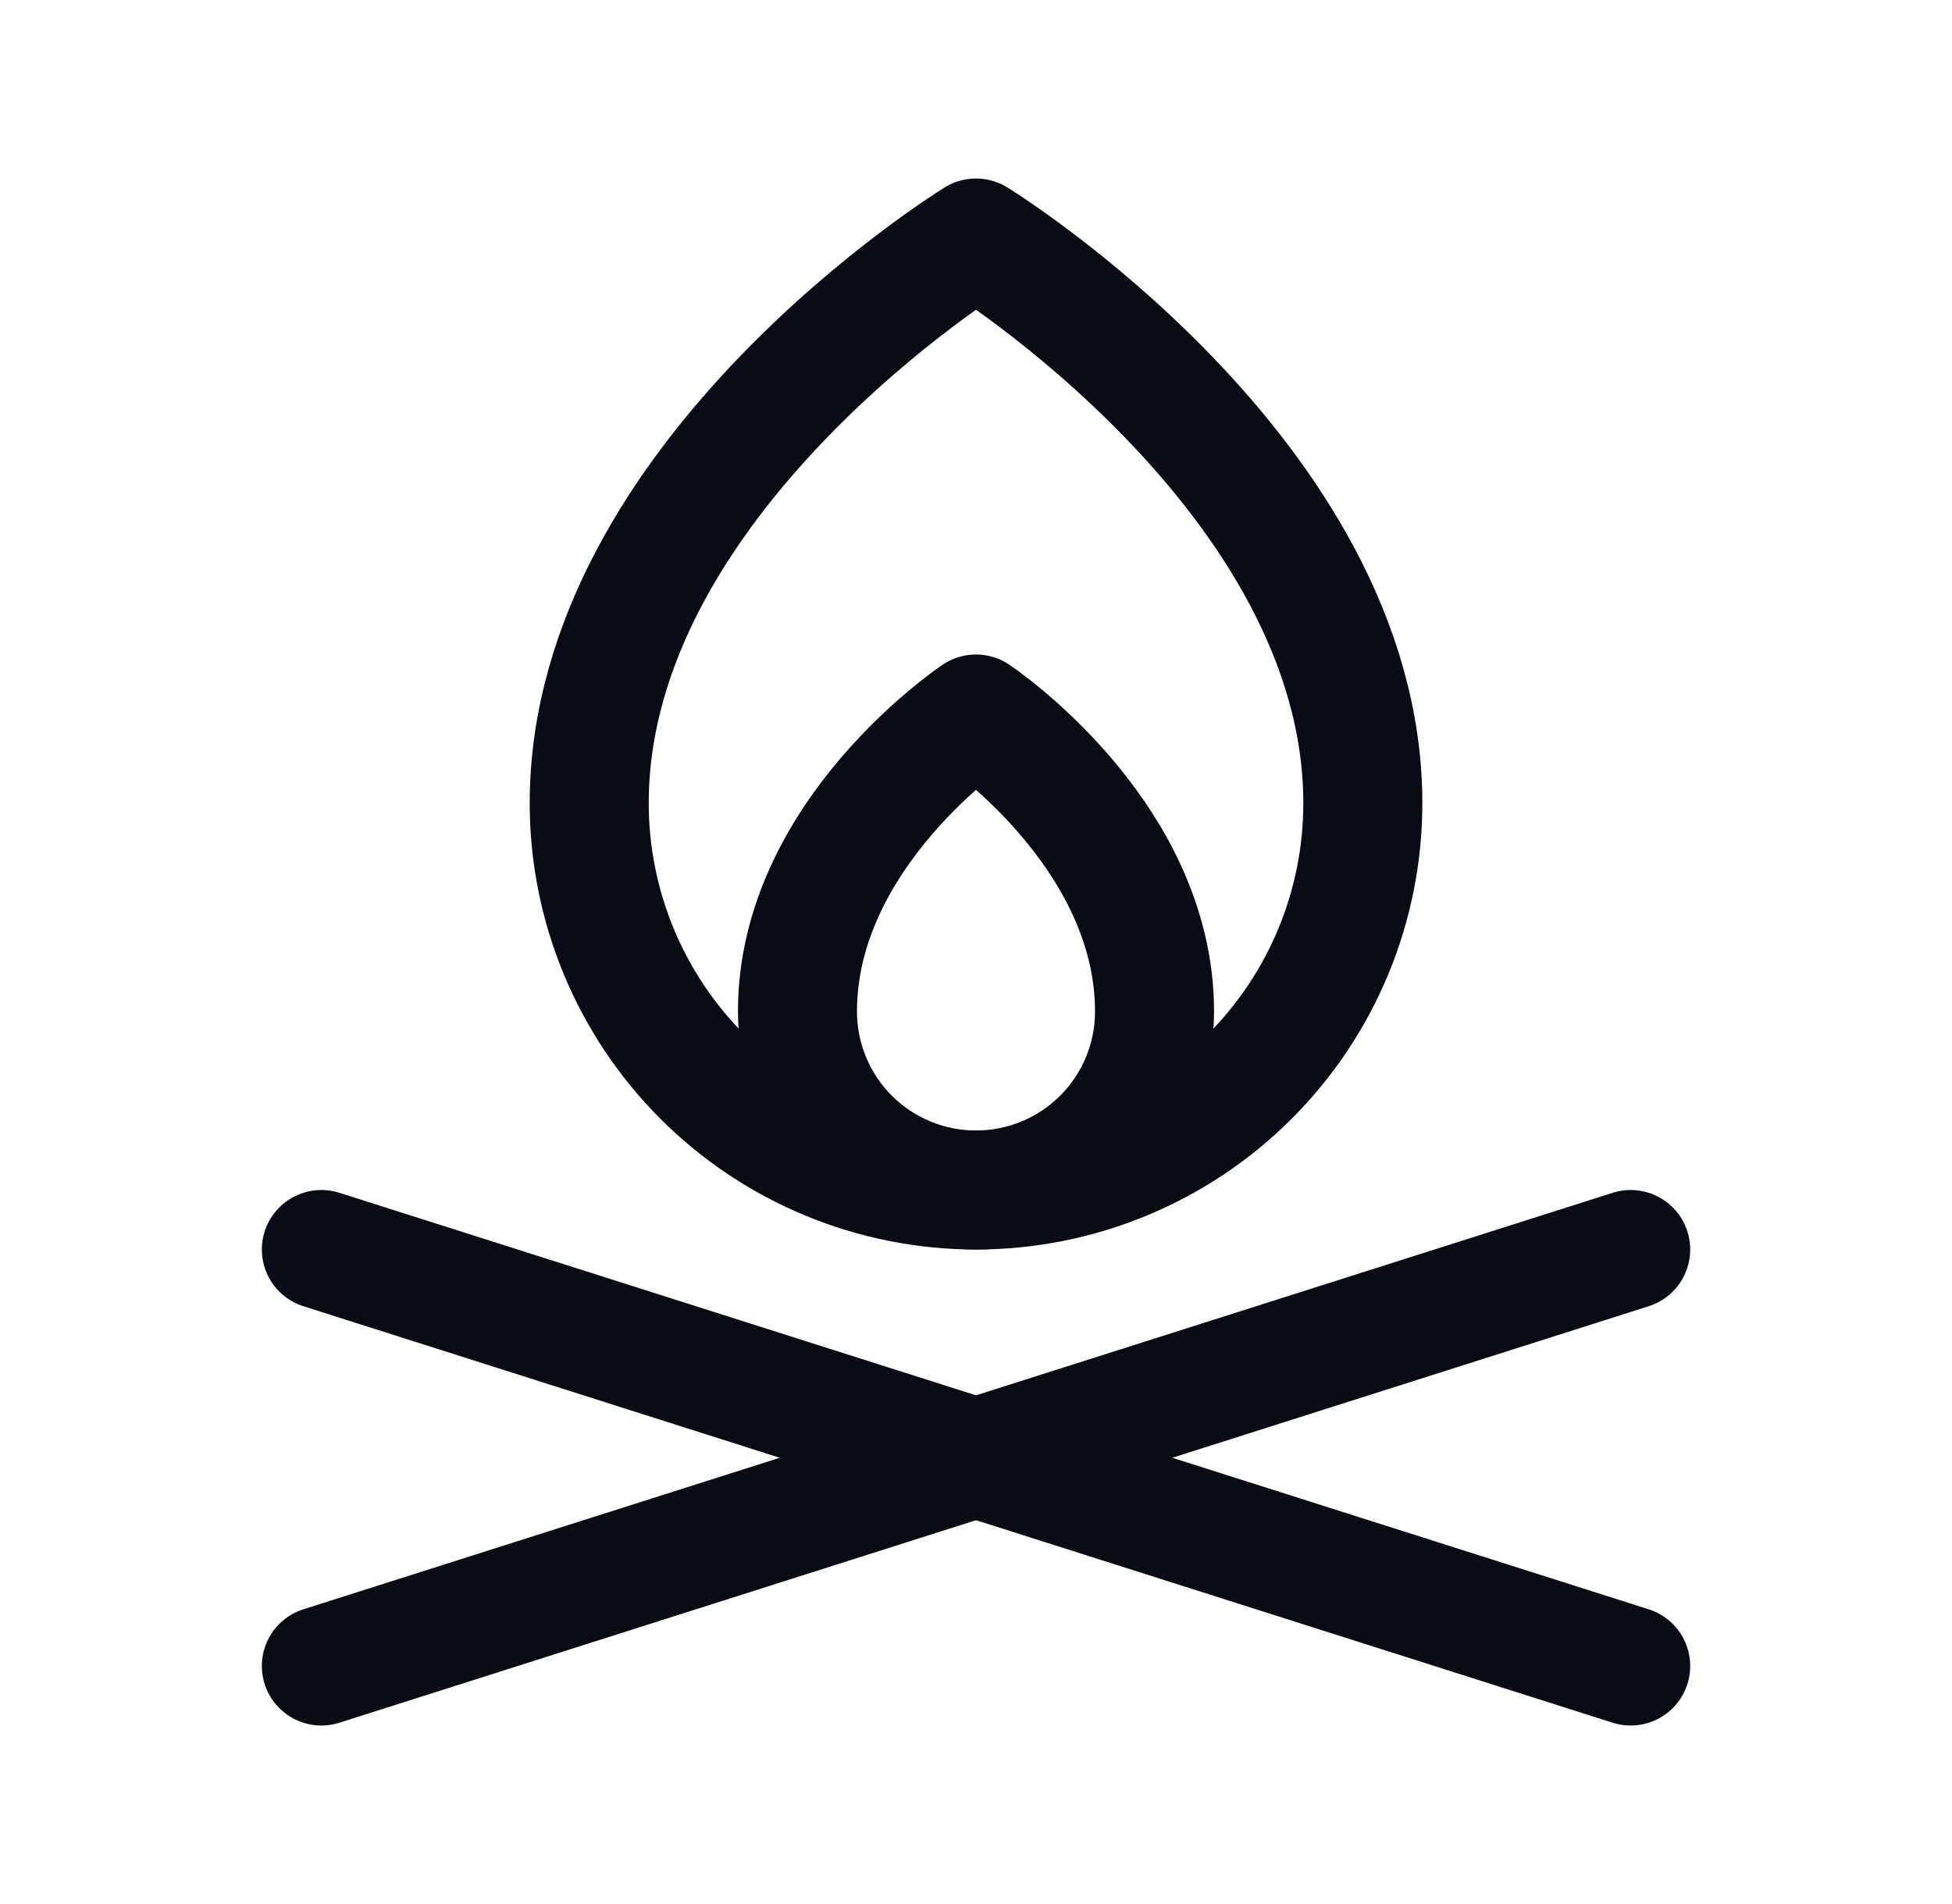 <svg width="41" height="40" viewBox="0 0 41 40" fill="none" xmlns="http://www.w3.org/2000/svg">
<g clip-path="url(#clip0_2_586)">
<path d="M6.75 26.25L34.251 35" stroke="#090B15" stroke-width="2.5" stroke-linecap="round" stroke-linejoin="round"/>
<path d="M34.251 26.25L6.75 35" stroke="#090B15" stroke-width="2.5" stroke-linecap="round" stroke-linejoin="round"/>
<path d="M24.25 21.25C24.25 22.245 23.855 23.199 23.152 23.902C22.448 24.605 21.495 25 20.5 25C19.505 25 18.552 24.605 17.848 23.902C17.145 23.199 16.75 22.245 16.75 21.25C16.75 17.5 20.5 15 20.5 15C20.5 15 24.25 17.5 24.25 21.25Z" stroke="#090B15" stroke-width="2.5" stroke-linecap="round" stroke-linejoin="round"/>
<path d="M28.625 16.875C28.625 19.03 27.77 21.096 26.246 22.62C24.722 24.144 22.655 25 20.5 25C18.346 25 16.279 24.144 14.755 22.62C13.232 21.096 12.376 19.03 12.376 16.875C12.376 10 20.5 5 20.5 5C20.5 5 28.625 10 28.625 16.875Z" stroke="#090B15" stroke-width="2.5" stroke-linecap="round" stroke-linejoin="round"/>
</g>
<defs>
<clipPath id="clip0_2_586">
<rect width="40" height="40" fill="white" transform="translate(0.5)"/>
</clipPath>
</defs>
</svg>
